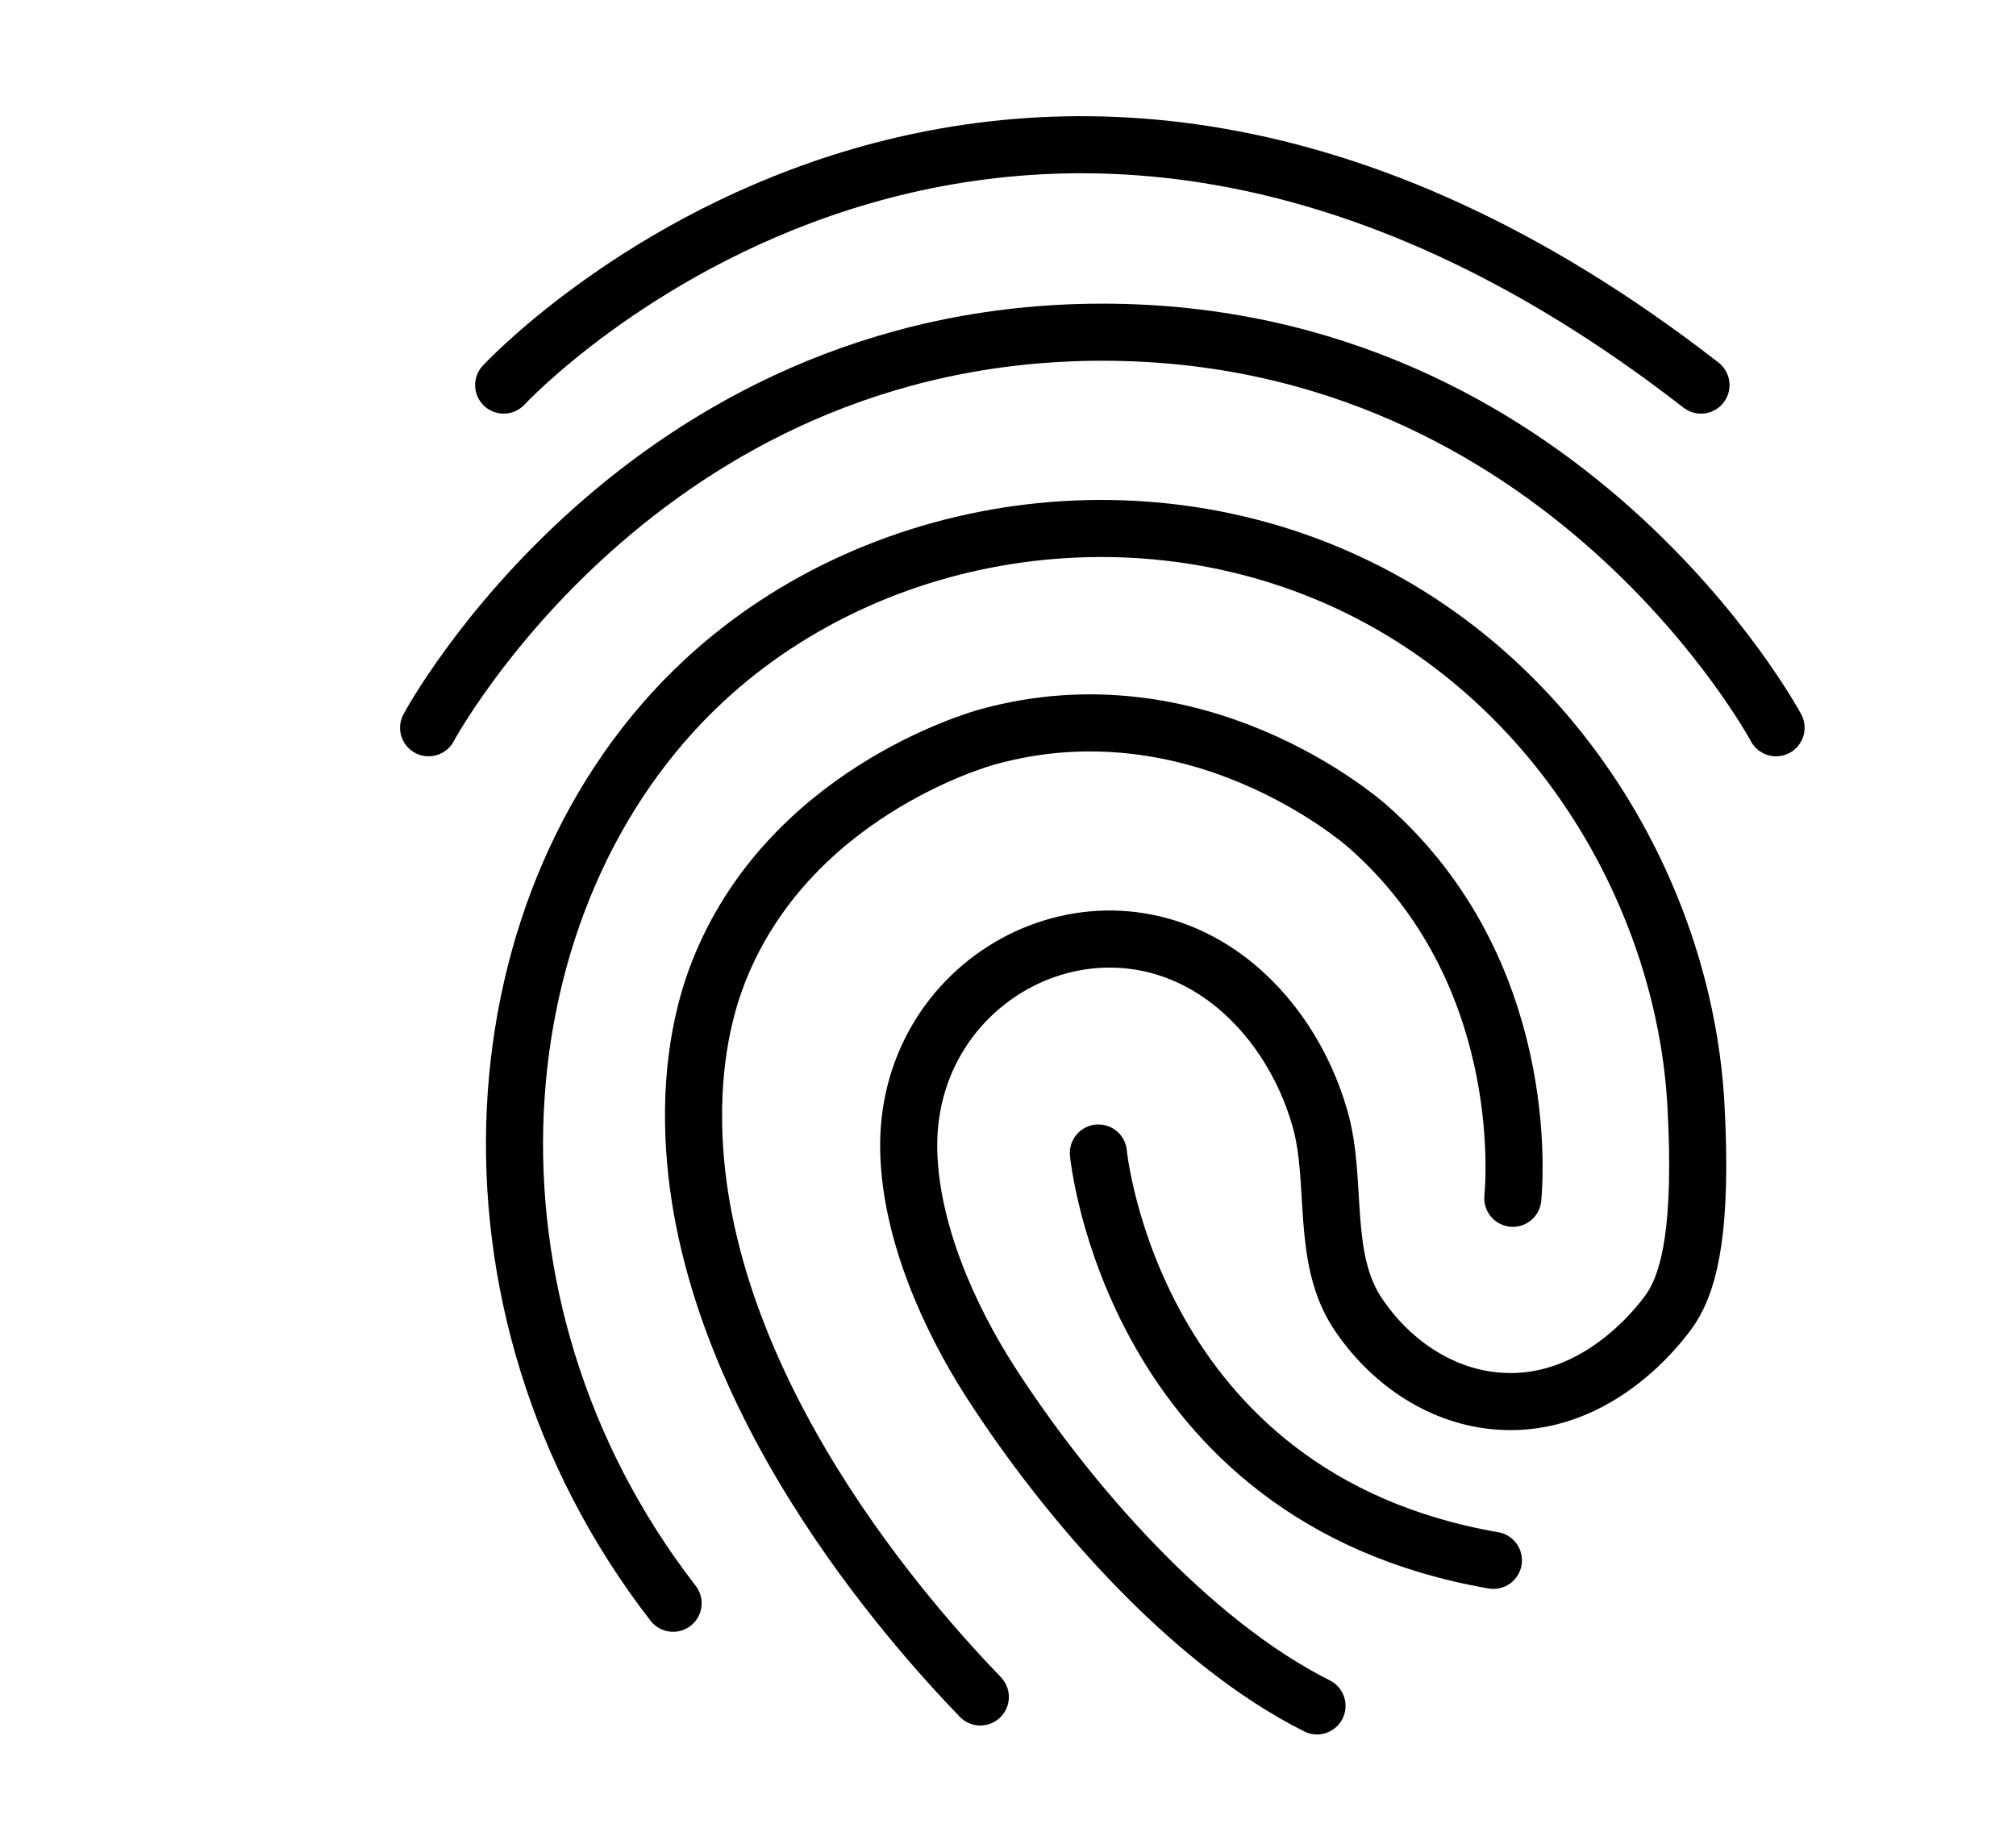 <?xml version="1.0" encoding="UTF-8"?>
<svg id="Ebene_1" data-name="Ebene 1" xmlns="http://www.w3.org/2000/svg" width="211.9" height="192.56" viewBox="0 0 211.9 192.56">
  <path d="m52.94,40.48s52.69-56.85,125.85,0" fill="none" stroke="#000" stroke-linecap="round" stroke-miterlimit="10" stroke-width="6"/>
  <path d="m45.05,76.5s22.26-41.58,70.82-41.58,70.81,41.58,70.81,41.58" fill="none" stroke="#000" stroke-linecap="round" stroke-miterlimit="10" stroke-width="6"/>
  <path d="m70.75,168.53c-24.35-31.43-20.98-74.52,3.3-97.03,18.68-17.31,48.61-21.38,72.06-7.99,19.42,11.09,31.03,32.24,32.15,52.67.69,12.66-.62,18.29-2.58,21.3-.32.5-7.35,10.92-18.66,9.76-5.86-.6-11.03-4.23-14.31-9.17-3.9-5.86-2.09-13.86-3.95-20.43-1.65-5.82-5.08-11.22-9.87-14.78-14.15-10.52-33.9.2-33.37,18.28.24,8.33,4.16,17.22,8.55,24.07,8.05,12.54,20.98,27.41,34.36,34.11" fill="none" stroke="#000" stroke-linecap="round" stroke-miterlimit="10" stroke-width="6"/>
  <path d="m103.04,178.38c-6.79-7.05-29.77-32.25-30.14-60.42-.11-8.11,1.71-13.42,2.58-15.68,7.28-18.72,27-24.47,28.42-24.85,21.83-5.98,38.82,8.52,39.9,9.47,17.09,15.1,15.4,37.03,15.21,39.06" fill="none" stroke="#000" stroke-linecap="round" stroke-miterlimit="10" stroke-width="6"/>
  <path d="m115.45,121.2s3.44,36.22,41.52,42.82" fill="none" stroke="#000" stroke-linecap="round" stroke-miterlimit="10" stroke-width="6"/>
</svg>
